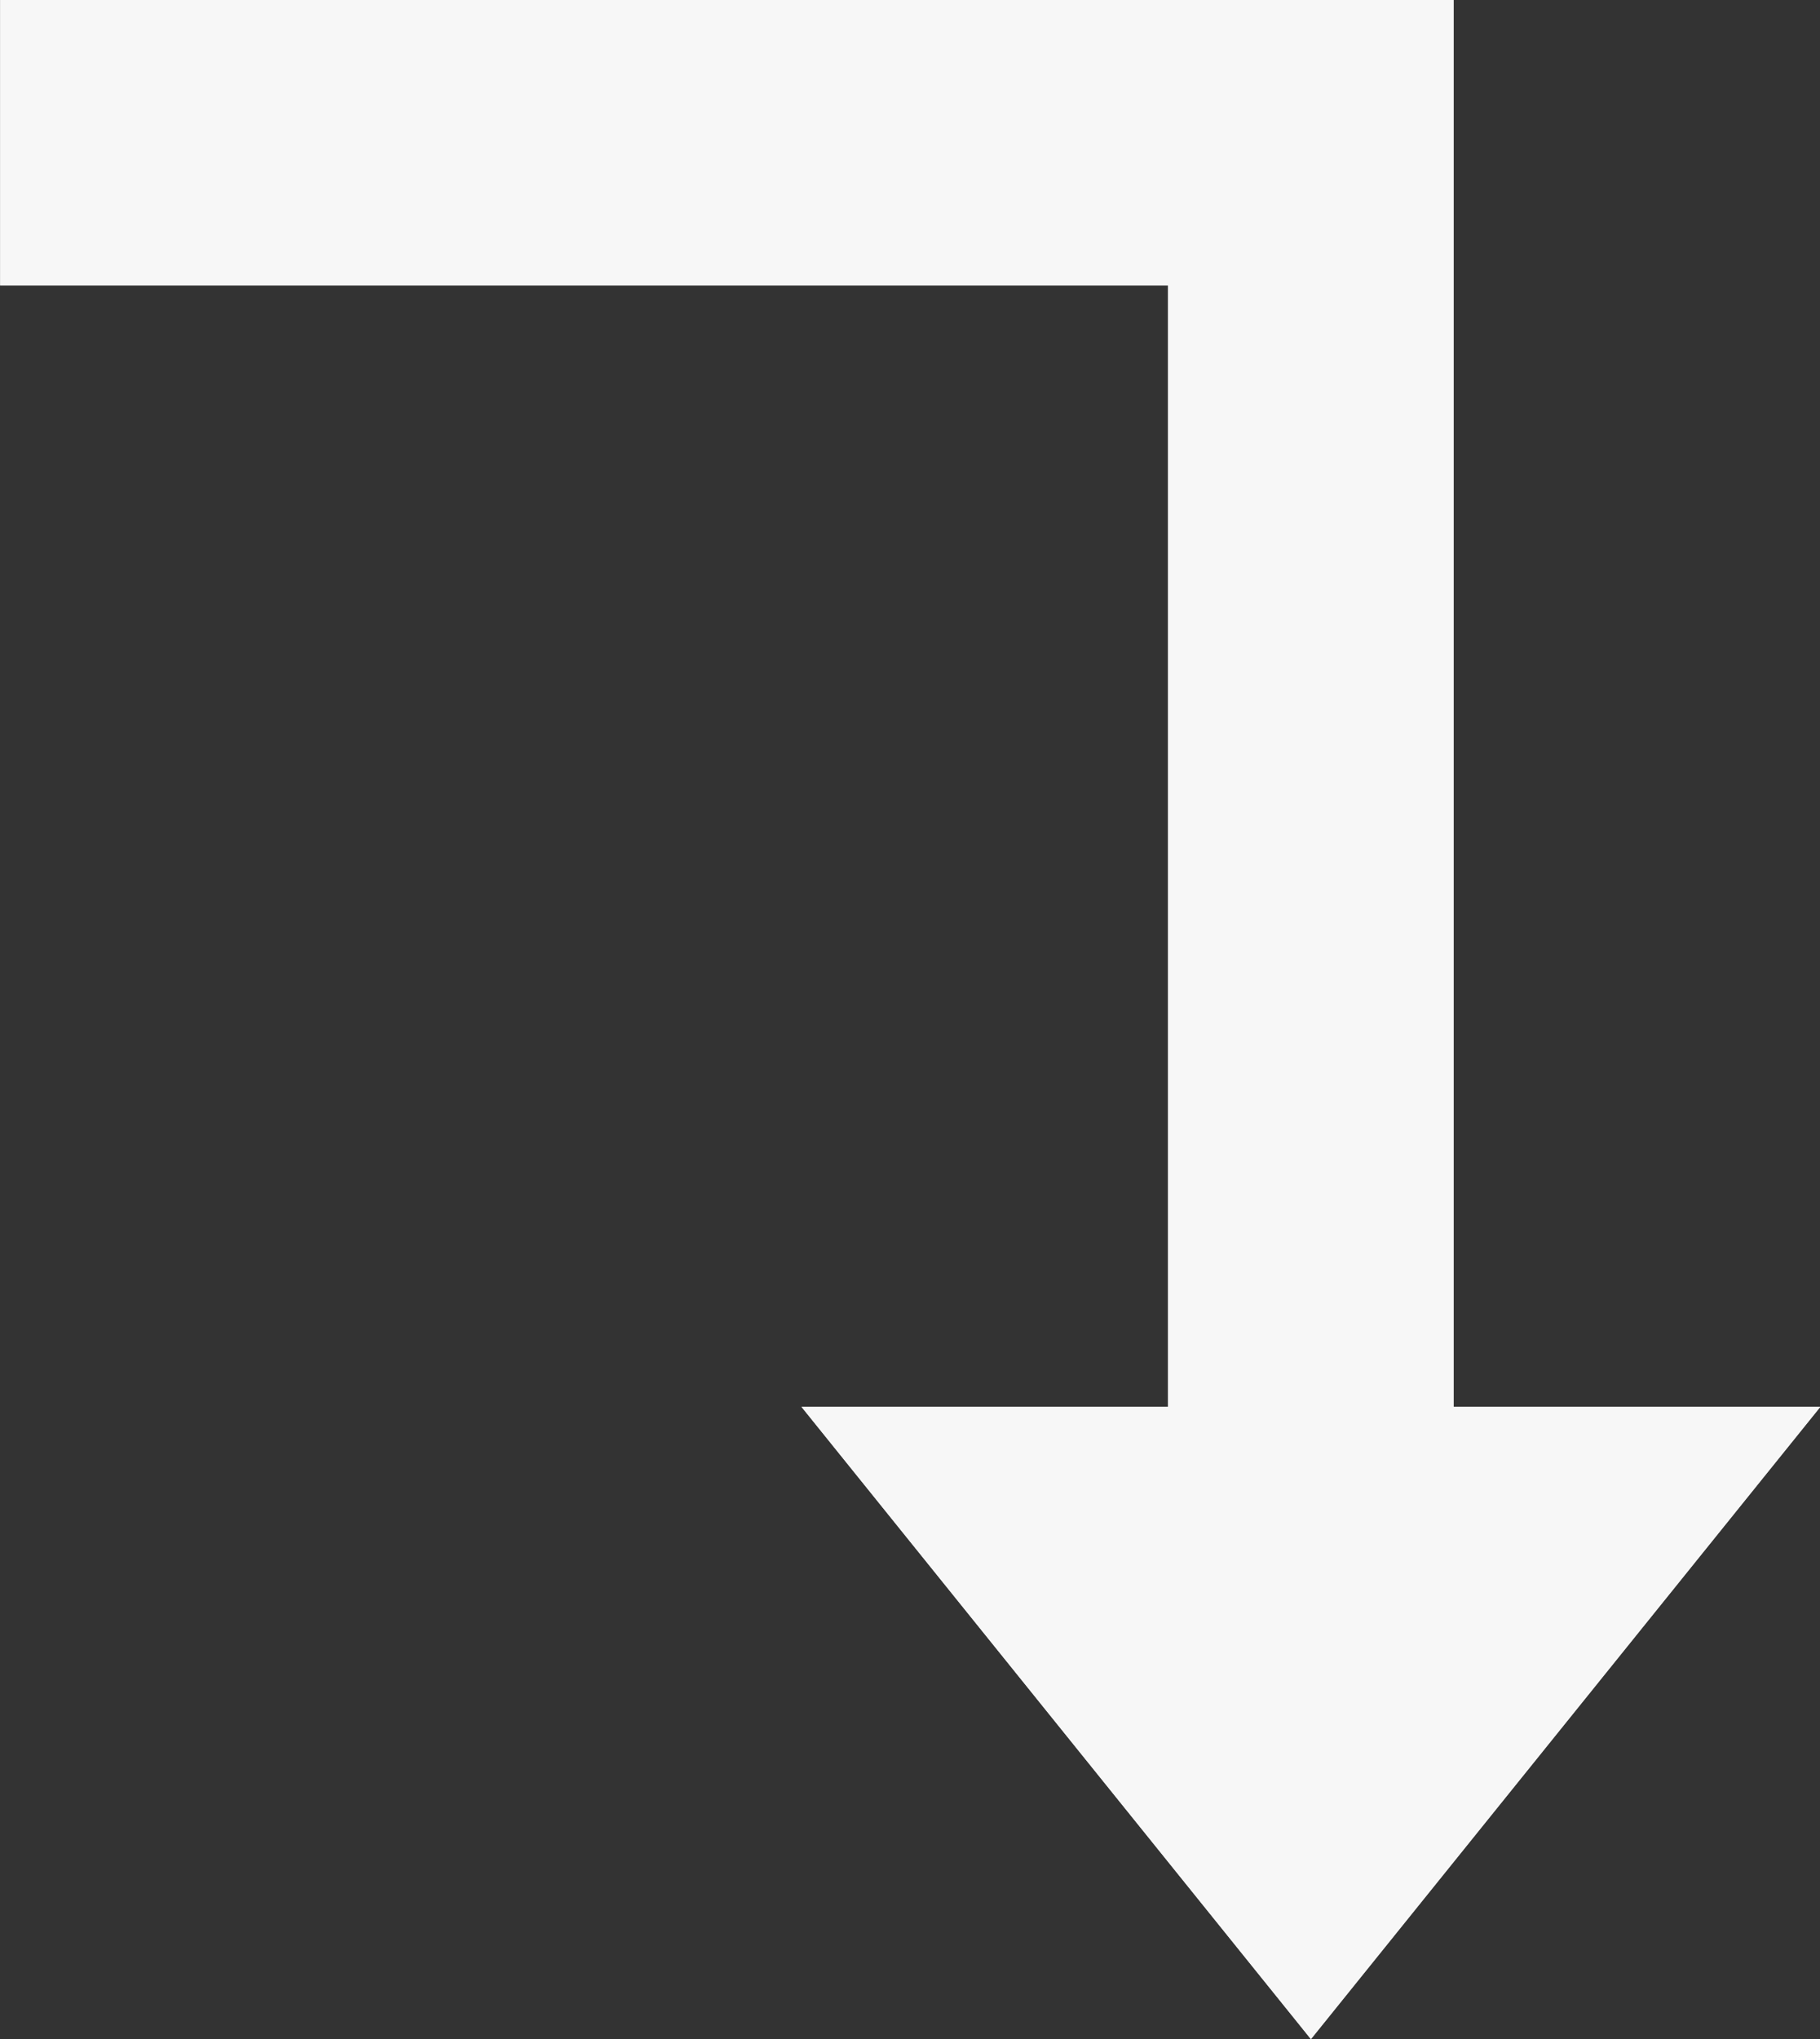 <?xml version="1.0" encoding="UTF-8"?> <svg xmlns="http://www.w3.org/2000/svg" width="10.003" height="11.2"><rect width="100%" height="100%" fill="#333333" stroke="none"/><g data-name="Group 2036" fill="#f7f7f7"><path data-name="Path 1120" d="M.001-.001v1.569H6.42v6.159H4.405l2.8 3.473 2.8-3.473H7.989V-.001z"></path><path data-name="Path 1121" d="M.001-.001v1.569H6.42v6.159H4.405l2.8 3.473 2.8-3.473H7.989V-.001z"></path></g></svg> 